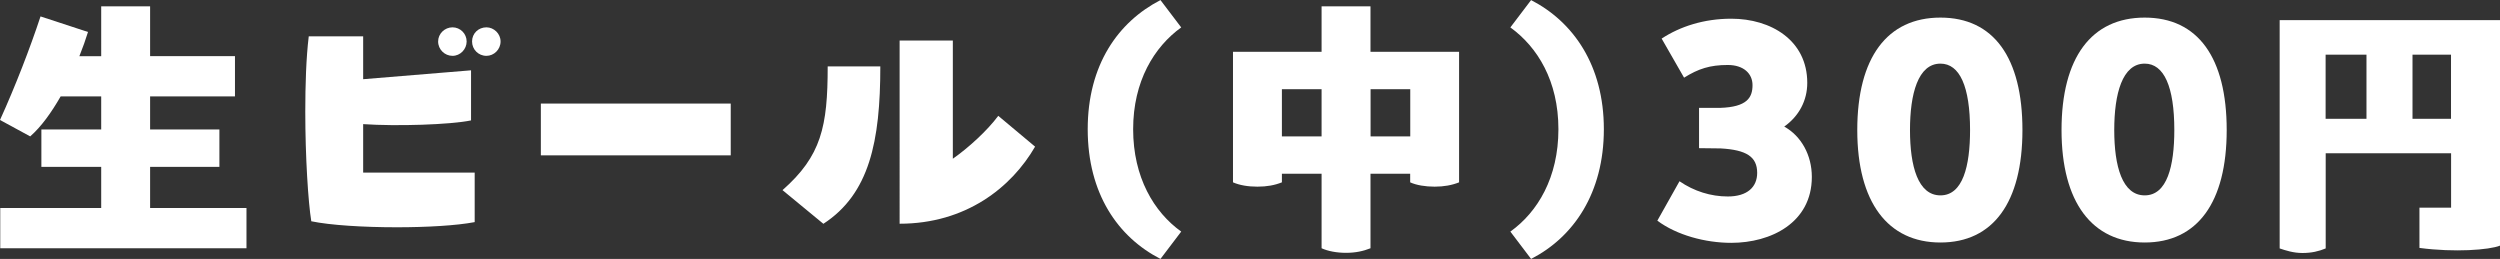 <?xml version="1.0" encoding="UTF-8"?>
<svg id="_レイヤー_2" data-name="レイヤー 2" xmlns="http://www.w3.org/2000/svg" width="295.46" height="30.6" viewBox="0 0 295.46 30.6">
  <rect x="0" y="0" width="295.46" height="30.6" fill="#333333" stroke="none"/>
  <g id="_レイヤー_1-2" data-name="レイヤー 1">
    <g>
      <path d="M29.13,24.58v4.76H.03v-4.76h11.93v-4.86h-7.07v-4.42h7.07v-3.91h-4.79c-1.09,1.9-2.28,3.57-3.6,4.73l-3.57-1.94C1.8,10.23,3.57,5.64,4.79,1.94l5.61,1.84c-.27.88-.61,1.83-1.02,2.86h2.58V.75h5.78v5.88h10.03v4.76h-10.03v3.91h8.19v4.42h-8.19v4.86h11.39Z" fill="#fff"/>
      <path d="M42.91,20.4h13.19v5.85c-2.14.41-5.68.61-9.21.61-3.91,0-7.85-.24-10.1-.71-.37-2.28-.71-7.62-.71-12.95,0-3.16.1-6.36.41-8.91h6.43v5.07l12.75-1.05v5.92c-2.45.51-8.8.71-12.75.44v5.75ZM51.78,4.9c0-.92.78-1.67,1.7-1.67s1.67.75,1.67,1.67-.75,1.7-1.67,1.7-1.7-.75-1.7-1.7ZM59.16,4.9c0,.95-.78,1.7-1.67,1.7-.95,0-1.7-.75-1.7-1.7s.75-1.67,1.7-1.67c.88,0,1.67.75,1.67,1.67Z" fill="#fff"/>
      <path d="M63.92,12.24h22.44v6.12h-22.44v-6.12Z" fill="#fff"/>
      <path d="M92.48,22.47c4.59-4.04,5.34-7.51,5.34-14.62h6.22c0,8.87-1.29,15.06-6.73,18.6l-4.83-3.98ZM106.32,4.79h6.29v13.97c1.84-1.29,4.05-3.3,5.37-5.07l4.35,3.64c-2.79,4.83-8.19,9.11-16.01,9.11V4.79Z" fill="#fff"/>
      <path d="M137.15,30.6c-5.03-2.58-8.6-7.72-8.6-15.33s3.6-12.68,8.6-15.26l2.45,3.23c-3.2,2.31-5.68,6.36-5.68,12.03s2.45,9.79,5.68,12.1l-2.45,3.23Z" fill="#fff"/>
      <path d="M172.44,21.55c-.85.34-1.8.51-2.89.51s-2.14-.17-2.89-.51v-1.02h-4.69v8.81c-.85.34-1.77.54-2.89.54s-2.14-.2-2.89-.54v-8.81h-4.69v1.02c-.85.34-1.77.51-2.89.51s-2.11-.17-2.89-.51V6.12h10.47V.75h5.78v5.37h10.47v15.43ZM156.19,16.12v-5.58h-4.69v5.58h4.69ZM166.67,10.54h-4.69v5.58h4.69v-5.58Z" fill="#fff"/>
      <path d="M178.5,27.37c3.23-2.31,5.68-6.39,5.68-12.1s-2.48-9.72-5.68-12.03l2.45-3.23c5,2.58,8.6,7.72,8.6,15.26s-3.57,12.75-8.6,15.33l-2.45-3.23Z" fill="#fff"/>
      <path d="M214.13,20.91c0,5.41-4.83,7.79-9.52,7.79-3.09,0-6.46-.92-8.74-2.62l2.62-4.66c1.73,1.19,3.71,1.8,5.71,1.8,2.31,0,3.47-1.12,3.47-2.79,0-1.9-1.26-2.72-4.32-2.89l-2.55-.03v-4.76h2.48c3.2-.1,3.84-1.22,3.84-2.69,0-1.36-1.05-2.38-2.92-2.38-2.11,0-3.47.44-5.17,1.5l-2.65-4.62c2.18-1.43,5-2.35,8.23-2.35,4.69,0,8.98,2.55,8.98,7.58,0,2.11-.99,3.94-2.72,5.17,2.01,1.12,3.26,3.37,3.26,5.95Z" fill="#fff"/>
      <path d="M219.5,15.37c0-8.57,3.54-13.29,9.83-13.29s9.69,4.73,9.69,13.29-3.47,13.29-9.69,13.29-9.83-4.76-9.83-13.29ZM232.83,15.37c0-5.13-1.22-7.85-3.5-7.85-2.65,0-3.6,3.57-3.6,7.85s.95,7.72,3.6,7.72,3.5-3.47,3.5-7.72Z" fill="#fff"/>
      <path d="M243.64,15.37c0-8.57,3.54-13.29,9.83-13.29s9.69,4.73,9.69,13.29-3.47,13.29-9.69,13.29-9.83-4.76-9.83-13.29ZM256.97,15.37c0-5.13-1.22-7.85-3.5-7.85-2.65,0-3.6,3.57-3.6,7.85s.95,7.72,3.6,7.72,3.5-3.47,3.5-7.72Z" fill="#fff"/>
      <path d="M269.42,2.38h26.04v26.65c-1.26.51-5.41.82-9.52.27v-4.76h3.74v-6.43h-14.82v11.25c-.82.34-1.67.54-2.75.54s-2.01-.31-2.69-.54V2.38ZM279.68,14.04v-7.58h-4.83v7.58h4.83ZM285.12,6.46v7.58h4.55v-7.58h-4.55Z" fill="#fff"/>
    </g>
  </g>
</svg>